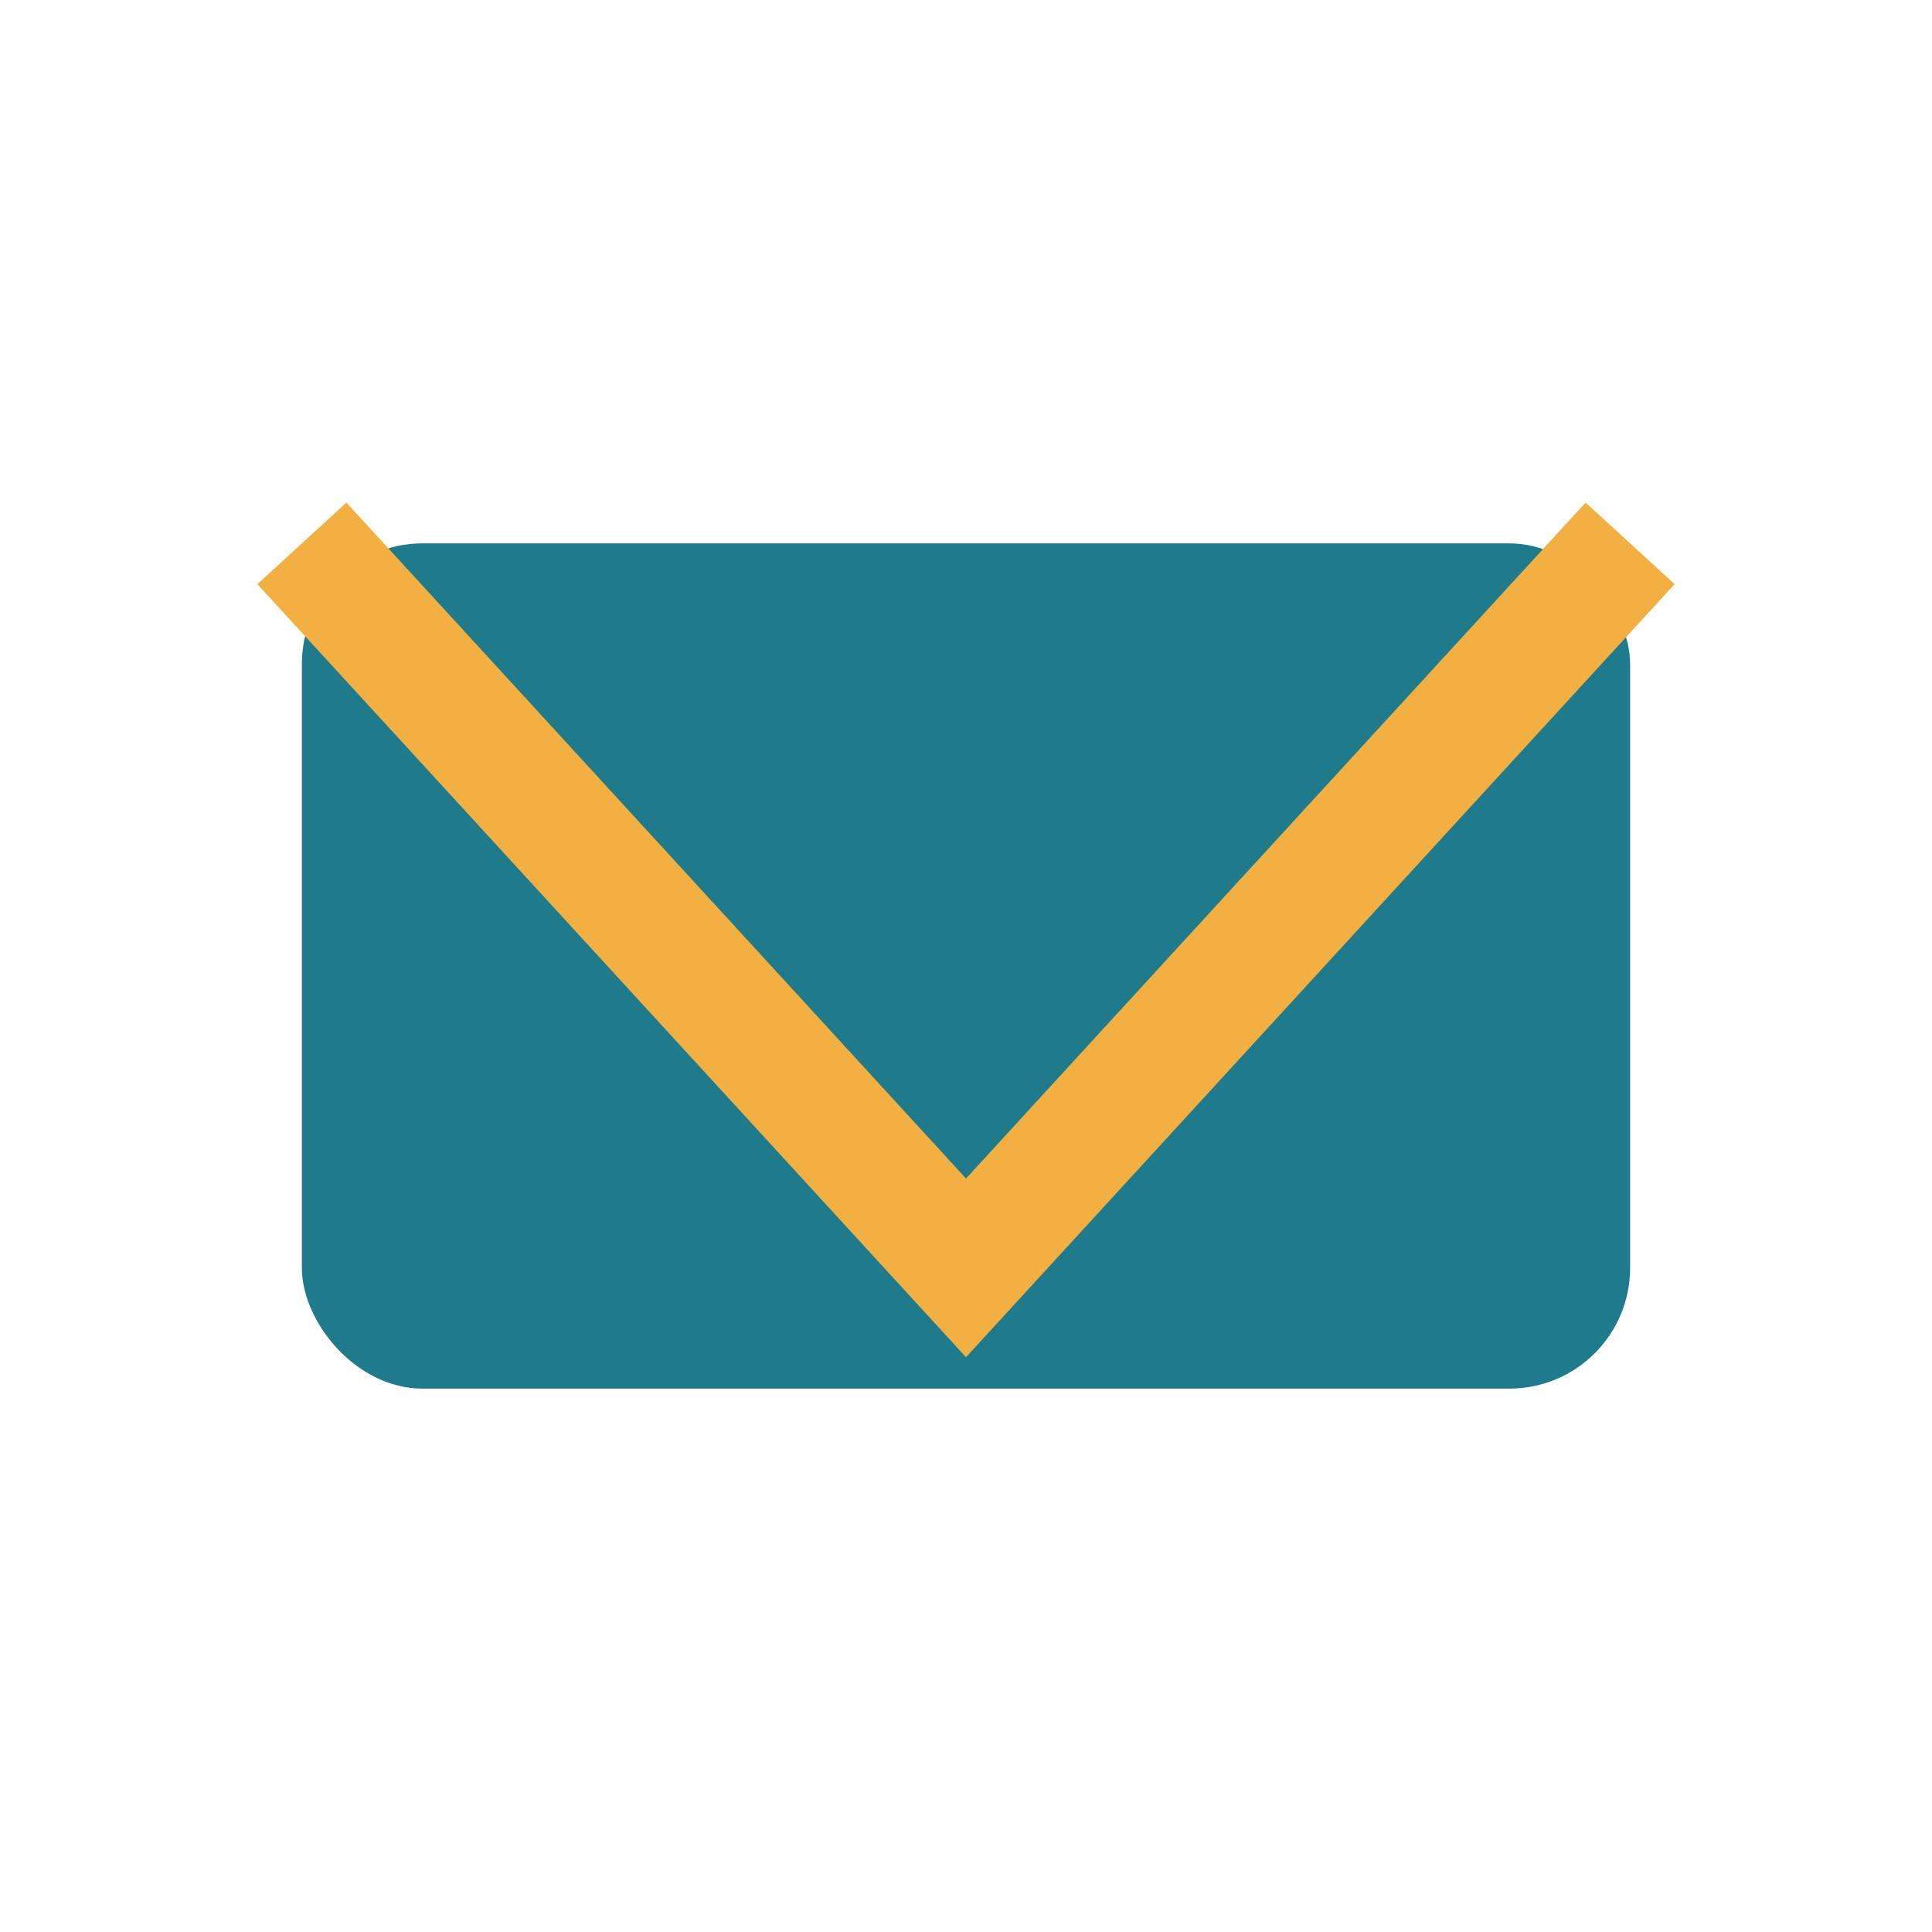 <?xml version="1.0" encoding="UTF-8"?>
<svg xmlns="http://www.w3.org/2000/svg" width="32" height="32" viewBox="0 0 32 32"><rect x="5" y="9" width="22" height="14" rx="2" fill="#1F7A8C"/><polyline points="5,9 16,21 27,9" fill="none" stroke="#F3B042" stroke-width="2"/></svg>